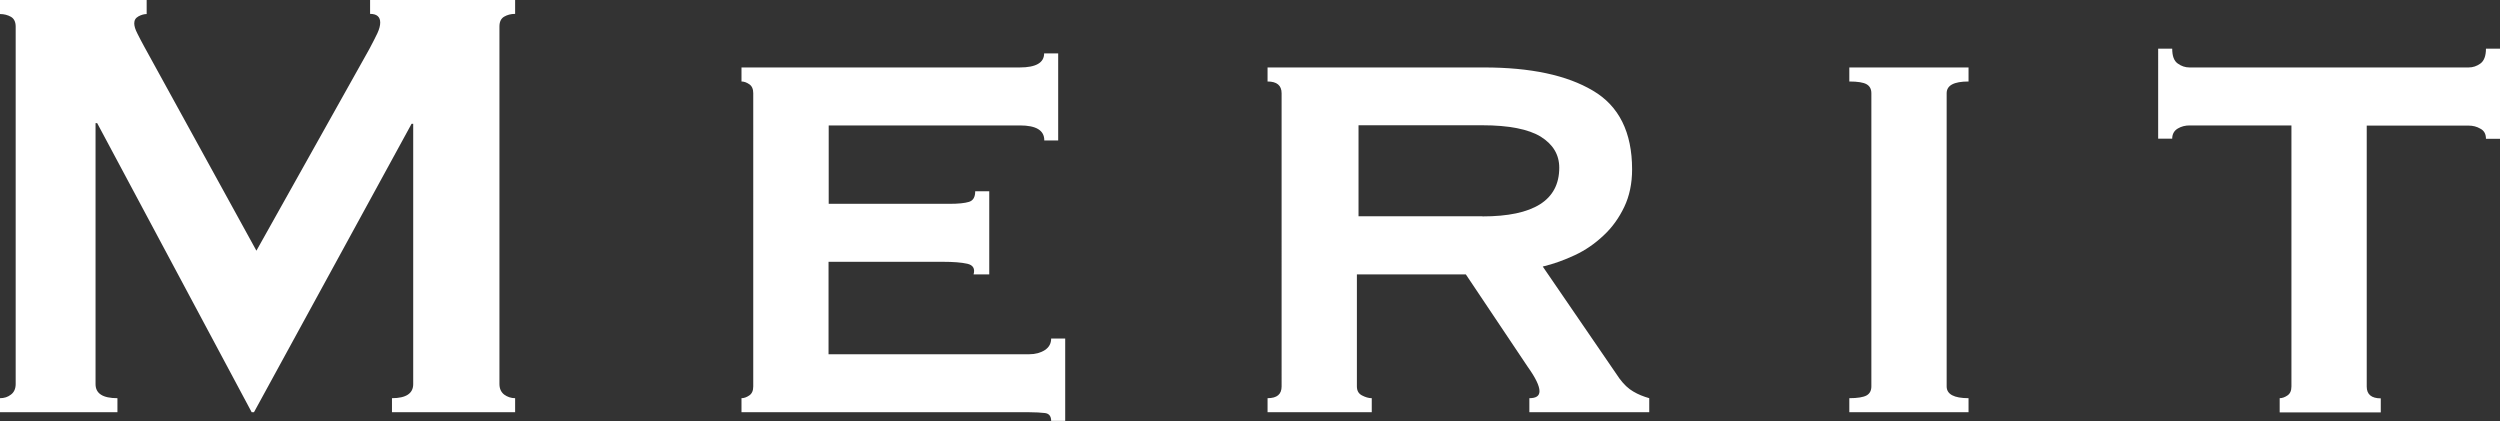 <?xml version="1.0" encoding="UTF-8"?>
<svg id="_レイヤー_2" data-name="レイヤー 2" xmlns="http://www.w3.org/2000/svg" viewBox="0 0 153.07 25.78">
  <rect x="0" y="0" width="153.07" height="25.78" fill="#333333" stroke="none"/>
  <defs>
    <style>
      .cls-1 {
        isolation: isolate;
      }

      .cls-2 {
        fill: #fff;
        stroke-width: 0px;
      }
    </style>
  </defs>
  <g id="_レイヤー_1-2" data-name="レイヤー 1">
    <g id="Merit" class="cls-1">
      <g class="cls-1">
        <path class="cls-2" d="M0,24.38c.26,0,.48-.07.67-.22.19-.14.29-.36.29-.65V1.63c0-.29-.1-.49-.29-.6s-.42-.17-.67-.17v-.86h8.98v.86c-.16,0-.33.05-.5.14-.18.1-.26.24-.26.43,0,.16.06.37.19.62.13.26.27.53.43.82l6.86,12.48,6.91-12.34c.22-.42.39-.74.5-.98.11-.24.17-.46.17-.65,0-.35-.21-.53-.62-.53v-.86h8.88v.86c-.26,0-.48.06-.67.17s-.29.31-.29.6v21.89c0,.29.1.5.29.65.19.14.42.22.67.22v.86h-7.54v-.86c.86,0,1.3-.29,1.3-.86V7.58h-.1l-9.65,17.66h-.14L5.95,7.54h-.1v15.98c0,.58.45.86,1.34.86v.86H0v-.86Z"/>
        <path class="cls-2" d="M63.94,8.59c0-.61-.5-.91-1.49-.91h-11.71v4.8h7.39c.54,0,.94-.04,1.2-.12.26-.08.38-.3.38-.65h.86v5.09h-.96c.1-.35-.03-.57-.38-.65s-.85-.12-1.49-.12h-7.01v5.66h12.29c.38,0,.7-.09.96-.26.26-.17.38-.41.38-.7h.86v5.04h-.86c0-.29-.13-.45-.38-.48-.26-.03-.58-.05-.96-.05h-17.62v-.86c.16,0,.32-.06.48-.17.16-.11.24-.29.24-.55V5.71c0-.26-.08-.44-.24-.55-.16-.11-.32-.17-.48-.17v-.86h17.04c.99,0,1.49-.29,1.49-.86h.86v5.33h-.86Z"/>
        <path class="cls-2" d="M90.86,4.13c2.85,0,5.07.47,6.67,1.42,1.6.94,2.4,2.55,2.4,4.82,0,.86-.16,1.63-.48,2.3-.32.67-.74,1.26-1.27,1.75-.53.5-1.11.9-1.75,1.2-.64.3-1.3.54-1.97.7l4.7,6.86c.26.35.54.62.84.79.3.18.63.31.98.41v.86h-7.34v-.86c.42,0,.62-.14.62-.43,0-.32-.24-.82-.72-1.49l-3.79-5.66h-6.67v6.86c0,.26.1.44.31.55.21.11.41.17.6.17v.86h-6.38v-.86c.58,0,.86-.24.86-.72V5.71c0-.48-.29-.72-.86-.72v-.86h13.25ZM90.77,13.25c3.13,0,4.7-.99,4.7-2.98,0-.8-.38-1.43-1.13-1.9-.75-.46-1.95-.7-3.58-.7h-7.58v5.57h7.58Z"/>
        <path class="cls-2" d="M113.23,24.38c.51,0,.86-.06,1.06-.17.19-.11.29-.29.29-.55V5.71c0-.26-.1-.44-.29-.55-.19-.11-.54-.17-1.06-.17v-.86h7.3v.86c-.9,0-1.34.24-1.34.72v17.95c0,.48.45.72,1.34.72v.86h-7.3v-.86Z"/>
        <path class="cls-2" d="M139.58,24.38c.16,0,.32-.06.48-.17.16-.11.24-.29.24-.55V7.68h-6.24c-.26,0-.5.06-.72.19-.22.13-.34.34-.34.62h-.86V2.98h.86c0,.45.11.75.34.91.22.16.46.24.72.24h17.09c.26,0,.5-.08.72-.24.22-.16.34-.46.34-.91h.86v5.52h-.86c0-.29-.11-.5-.34-.62-.22-.13-.46-.19-.72-.19h-6.24v15.98c0,.48.29.72.86.72v.86h-6.19v-.86Z"/>
      </g>
    </g>
  </g>
</svg>